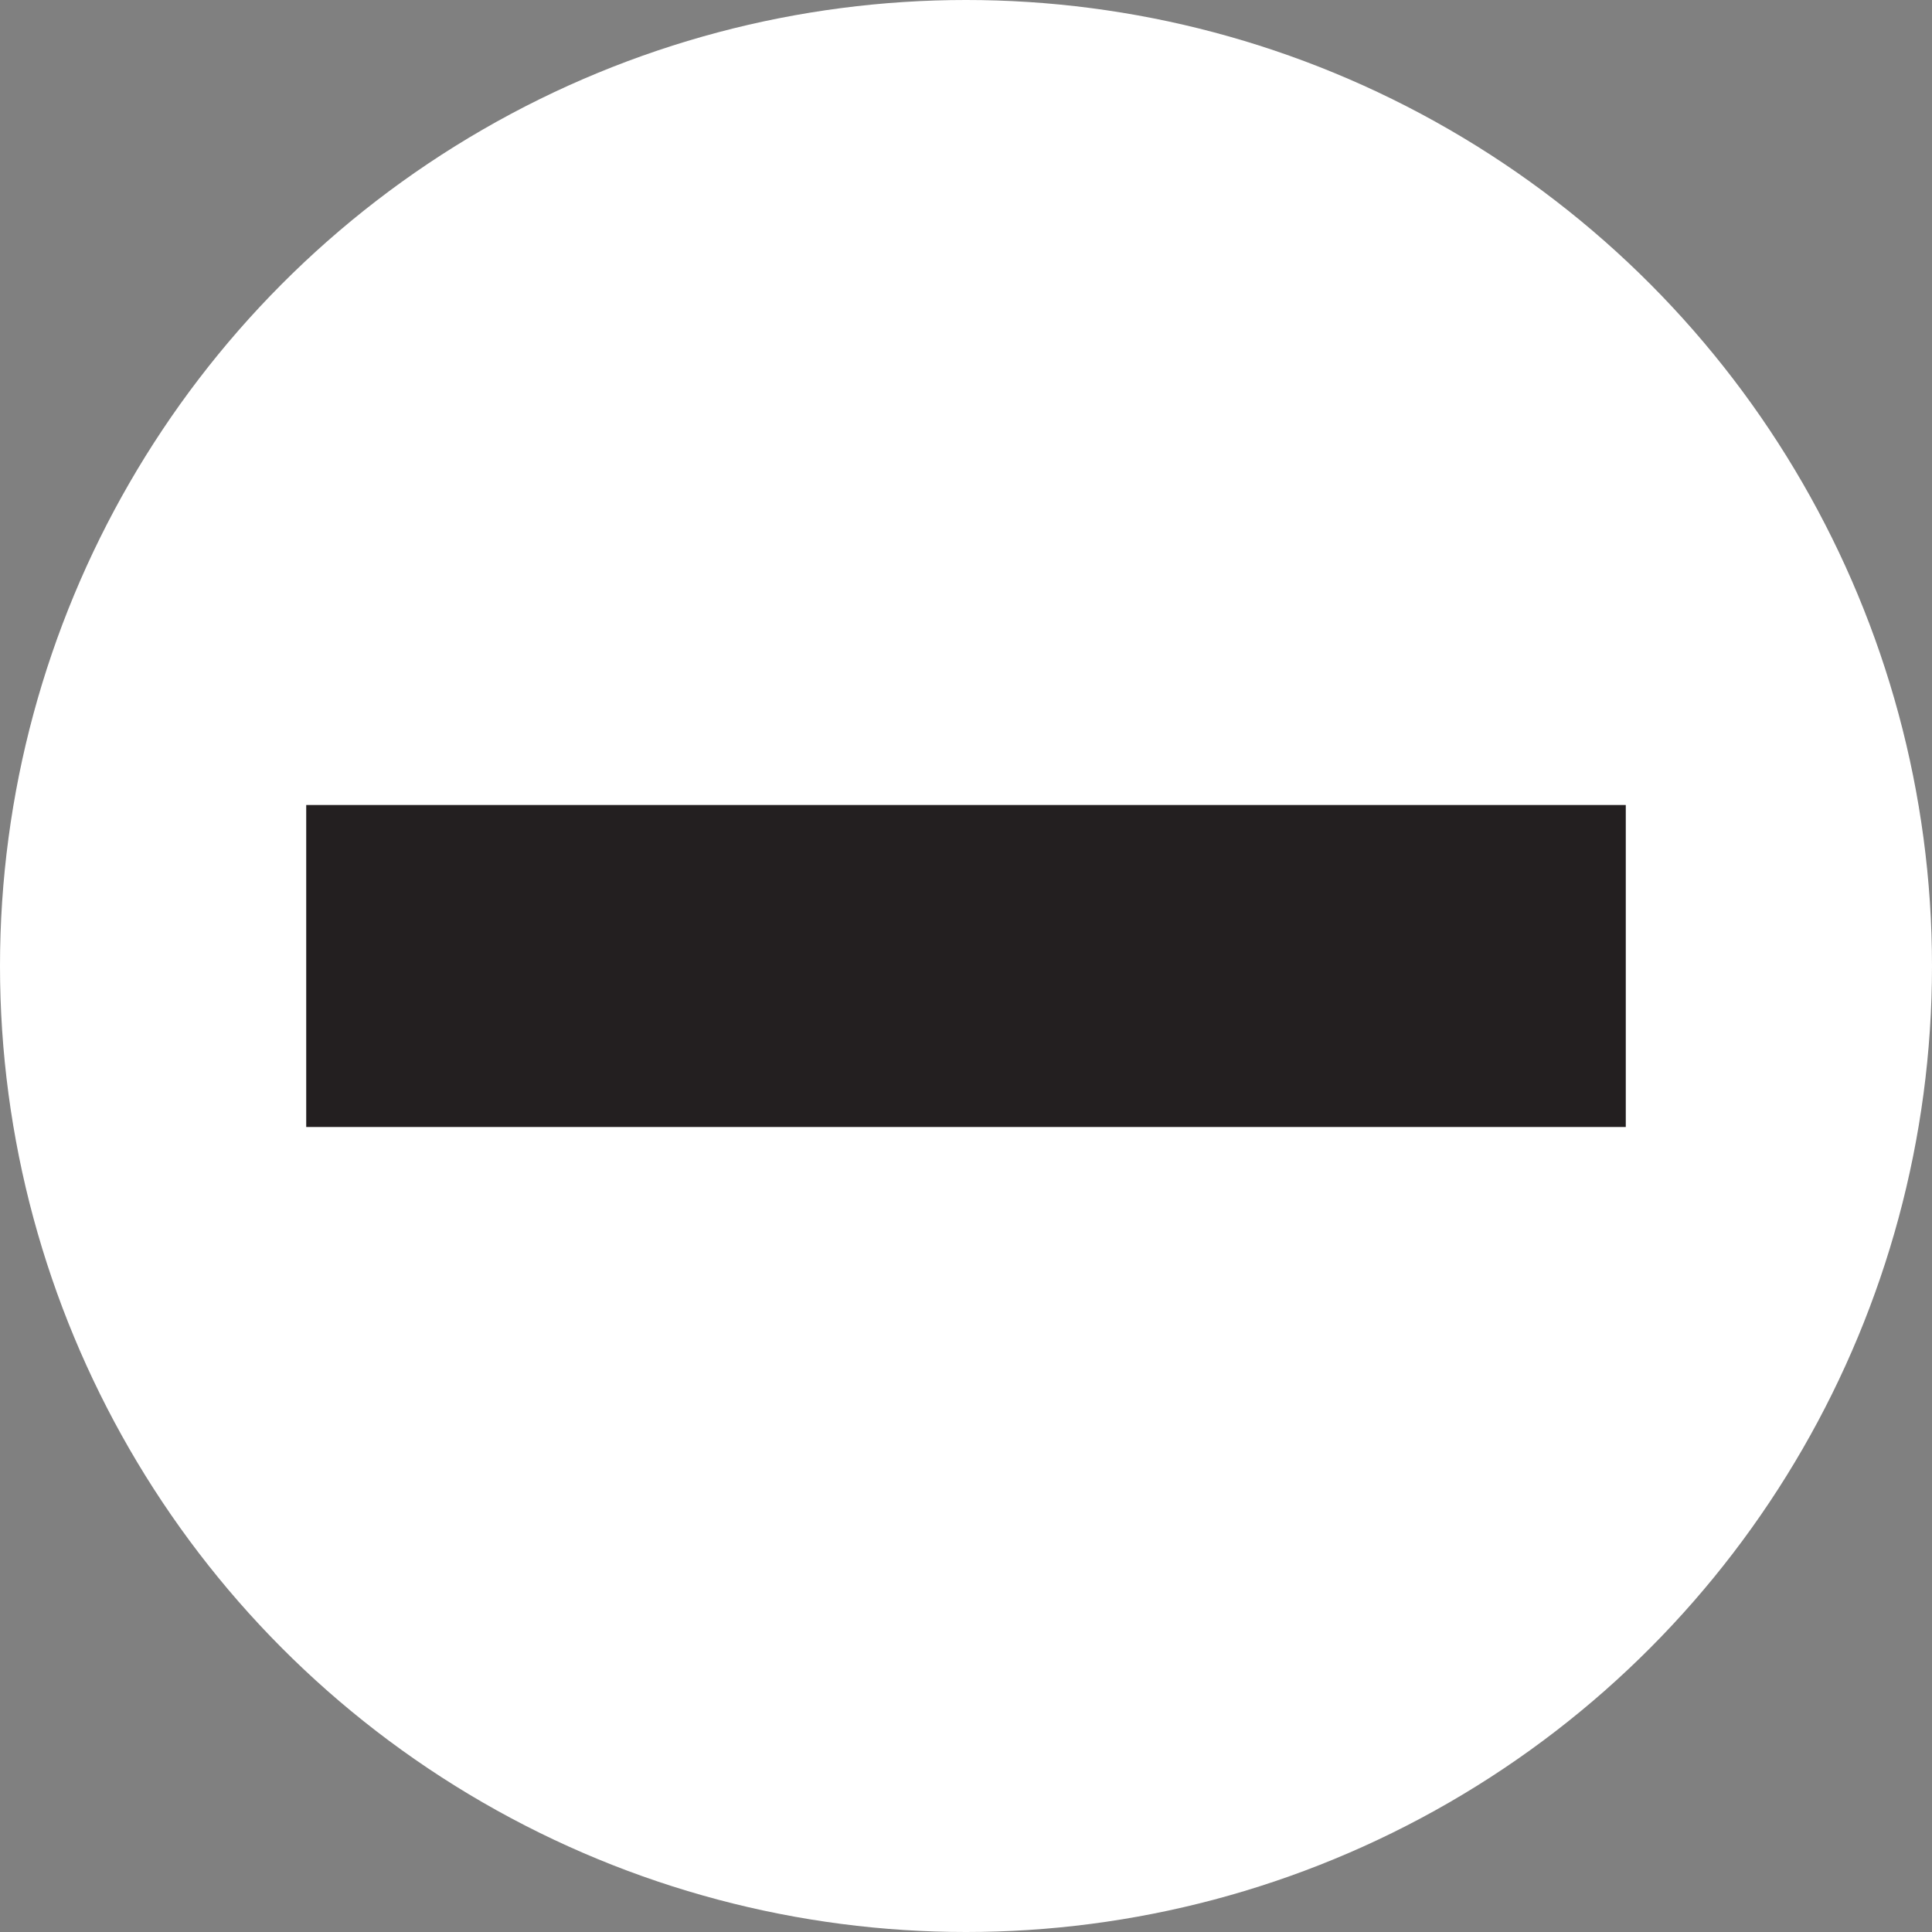 <?xml version="1.0" encoding="UTF-8"?>
<svg id="Layer_2" data-name="Layer 2" xmlns="http://www.w3.org/2000/svg" width="60" height="60" viewBox="0 0 60 60">
  <rect x="0" y="0" width="60" height="60" fill="#808080" stroke="none"/>
  <g id="DESIGN_ILLUSTRATION" data-name="DESIGN/ILLUSTRATION">
    <circle cx="30" cy="30" r="30" fill="#fff"/>
    <line x1="9.51" y1="30" x2="50.49" y2="30" fill="none" stroke="#231f20" stroke-miterlimit="10" stroke-width="10"/>
  </g>
</svg>